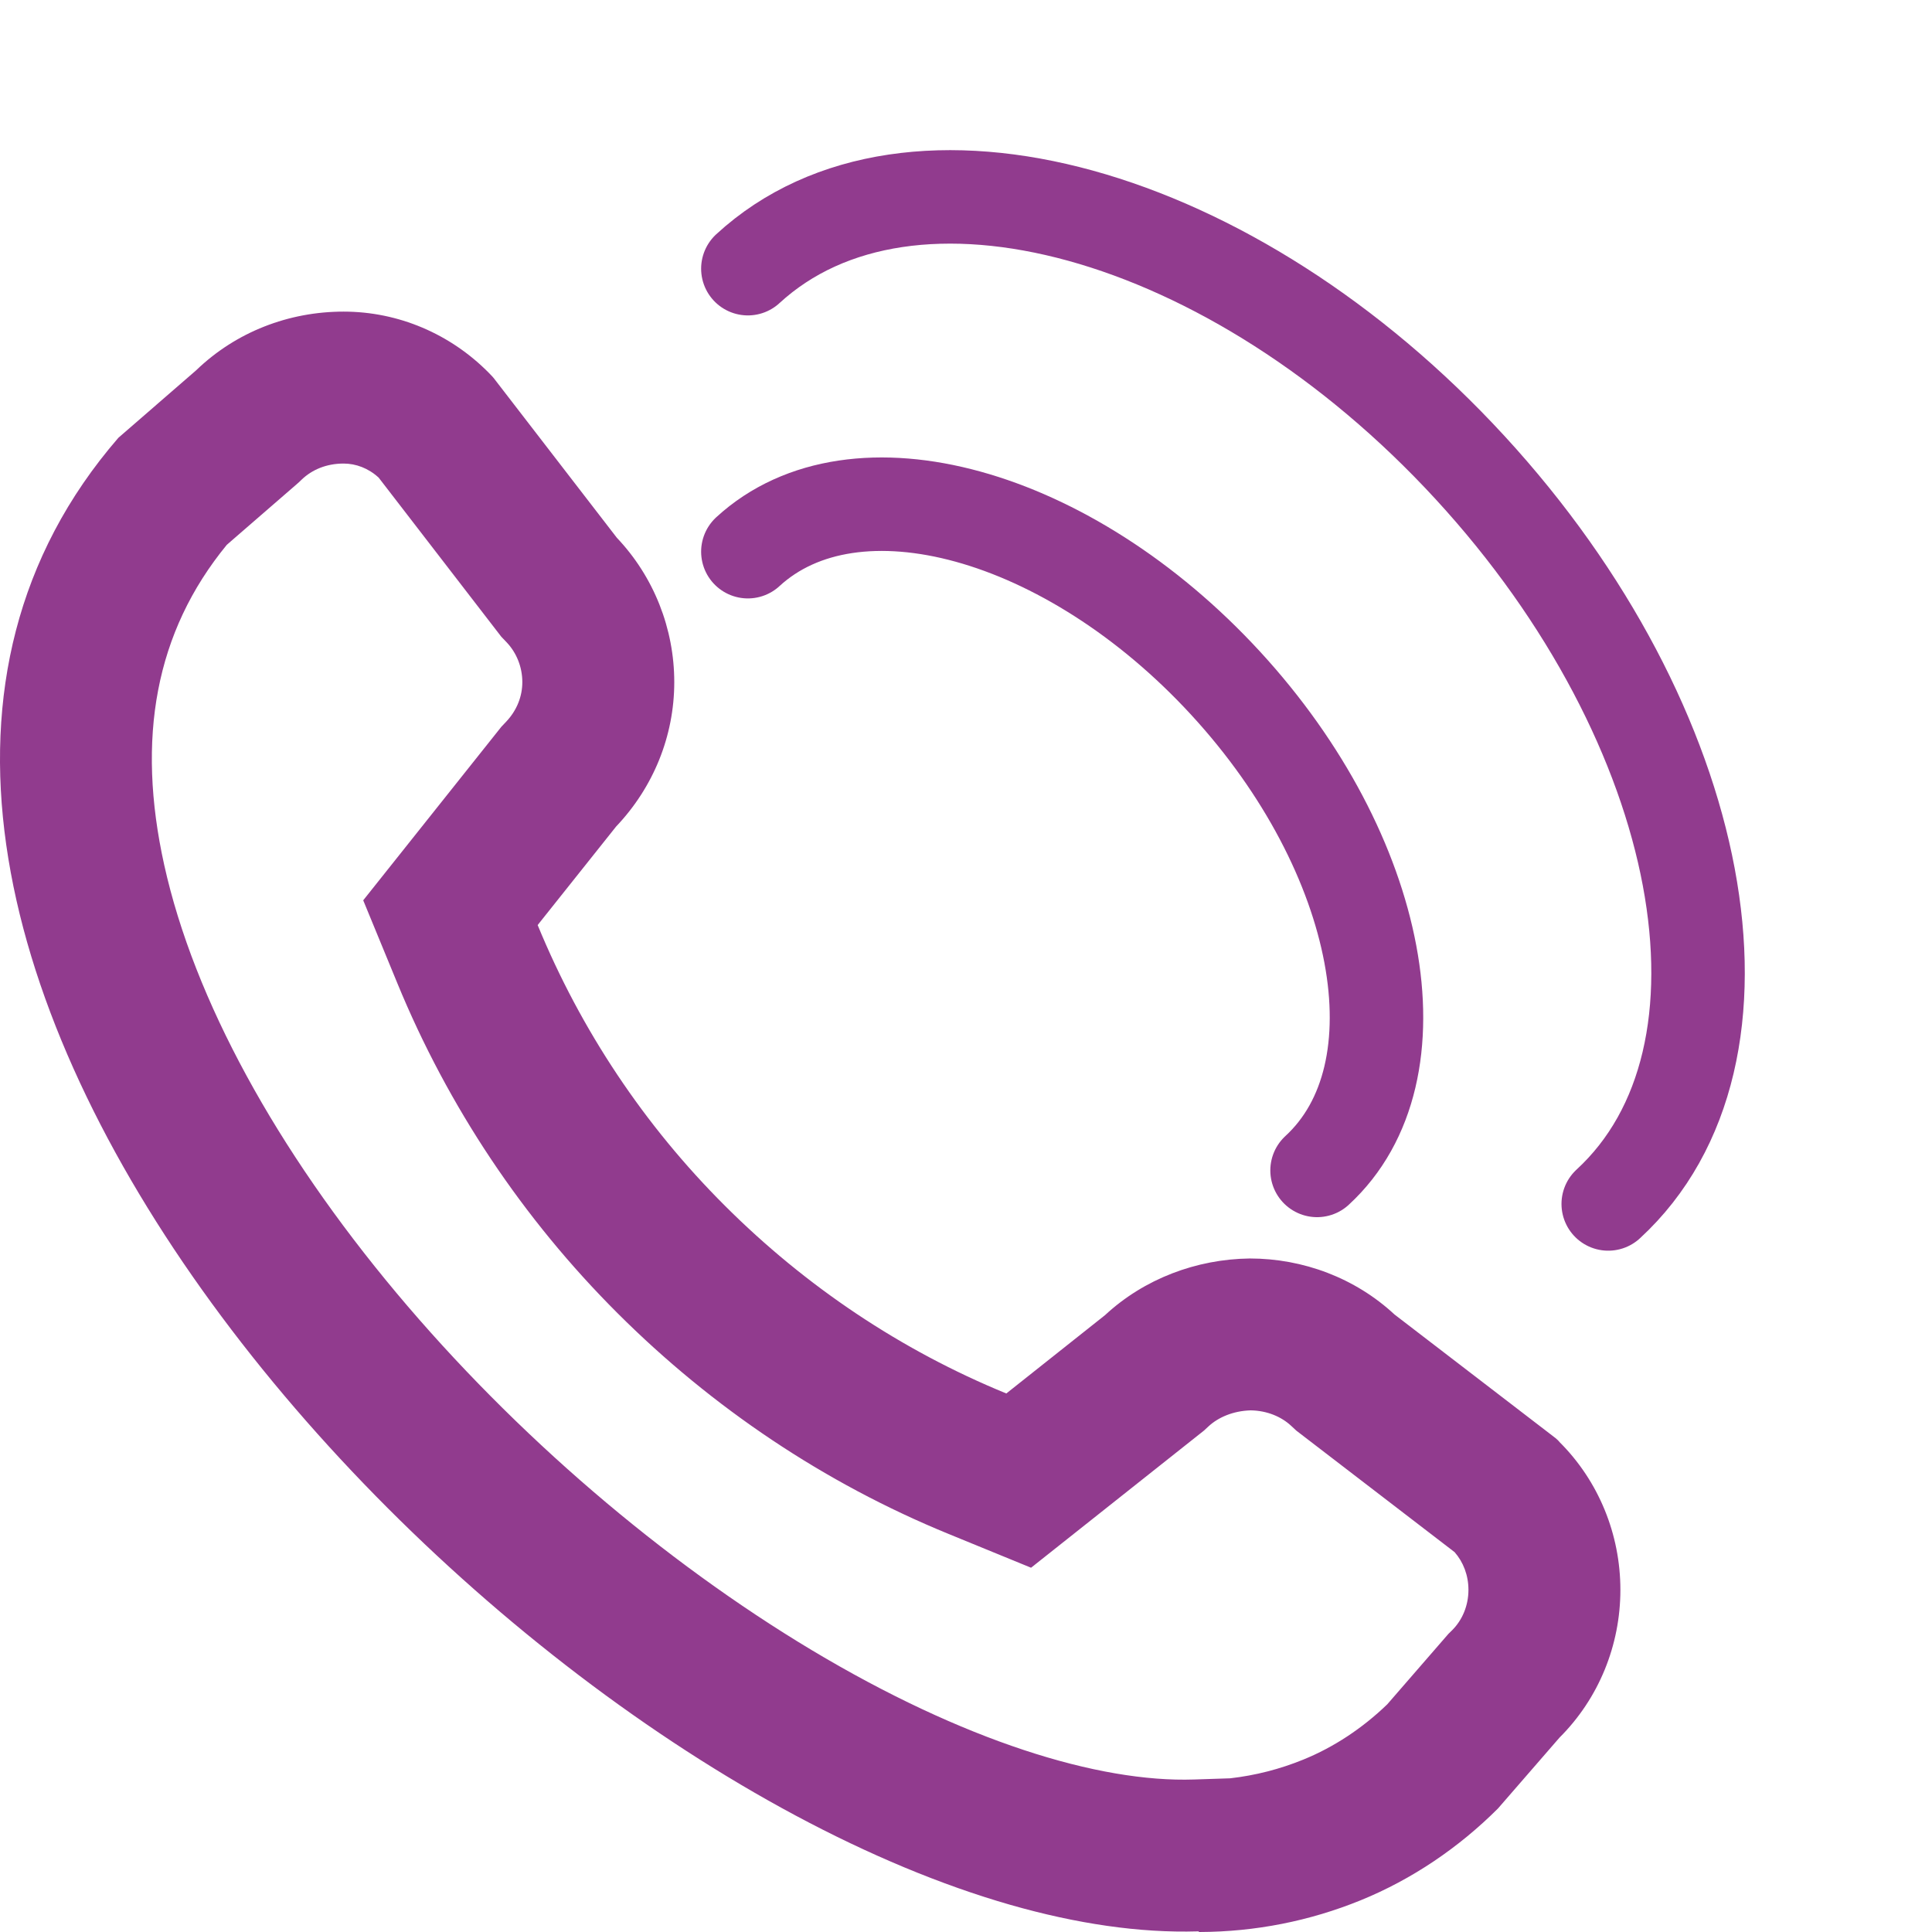 <svg width="31" height="31" viewBox="0 0 31 31" fill="none" xmlns="http://www.w3.org/2000/svg">
<path fill-rule="evenodd" clip-rule="evenodd" d="M19.24 31C19.244 31 19.247 31 19.25 31C20.143 30.997 21.015 30.824 21.833 30.491C22.658 30.155 23.407 29.646 24.036 29.018L25.023 27.881C25.653 27.253 26 26.398 26 25.51C26 24.622 25.653 23.766 25.023 23.138C24.991 23.095 24.915 23.041 24.915 23.041L22.376 21.092C21.746 20.507 20.911 20.193 20.053 20.193C19.196 20.204 18.361 20.518 17.731 21.102L16.147 22.359C14.454 21.666 12.924 20.637 11.633 19.348C10.341 18.06 9.322 16.533 8.627 14.843L9.886 13.262C10.483 12.634 10.819 11.811 10.819 10.945C10.819 10.089 10.493 9.256 9.897 8.628L7.943 6.094C7.911 6.05 7.878 6.018 7.846 5.985C7.227 5.357 6.392 5 5.513 5C4.634 5 3.787 5.325 3.147 5.942L1.899 7.025C-4.693 14.639 7.293 28.009 16.214 30.565C17.271 30.867 18.284 31.018 19.219 30.99C19.222 30.99 19.225 30.99 19.229 30.989C19.232 30.989 19.236 30.989 19.24 30.989L19.229 31C19.233 31 19.236 31 19.24 31ZM22.259 27.347C21.858 27.734 21.398 28.036 20.914 28.233C20.537 28.387 20.143 28.488 19.738 28.534L19.159 28.553C17.622 28.604 15.452 27.931 13.023 26.476C10.648 25.052 8.271 23.026 6.363 20.748C4.44 18.451 3.114 16.042 2.635 13.879C2.186 11.849 2.489 10.145 3.639 8.742L4.793 7.741L4.839 7.697C5.005 7.537 5.237 7.438 5.513 7.438C5.71 7.438 5.911 7.512 6.076 7.664L8.043 10.216L8.13 10.307C8.289 10.475 8.381 10.704 8.381 10.945C8.381 11.172 8.295 11.398 8.119 11.583L8.045 11.661L5.828 14.446L6.373 15.77C7.19 17.759 8.392 19.557 9.911 21.073C11.425 22.584 13.224 23.796 15.223 24.614L16.544 25.155L19.32 22.953L19.39 22.888C19.546 22.743 19.784 22.638 20.069 22.63C20.331 22.634 20.56 22.732 20.716 22.877L20.8 22.955L23.34 24.905C23.479 25.063 23.562 25.276 23.562 25.51C23.562 25.764 23.463 25.995 23.302 26.156L23.24 26.217L22.259 27.347ZM6.133 7.72C6.133 7.72 6.13 7.717 6.125 7.712C6.131 7.718 6.134 7.721 6.133 7.72Z" fill="#913B8E"/>
<path d="M21.133 18.78C22.845 17.205 22.189 13.706 19.667 10.964C17.145 8.222 13.713 7.277 12 8.852" stroke="#913B8E" stroke-width="1.5" stroke-linecap="round"/>
<path d="M25.805 19.318C28.393 16.937 27.401 11.648 23.589 7.504C19.777 3.359 14.589 1.93 12 4.311" stroke="#913B8E" stroke-width="1.5" stroke-linecap="round"/>
</svg>
